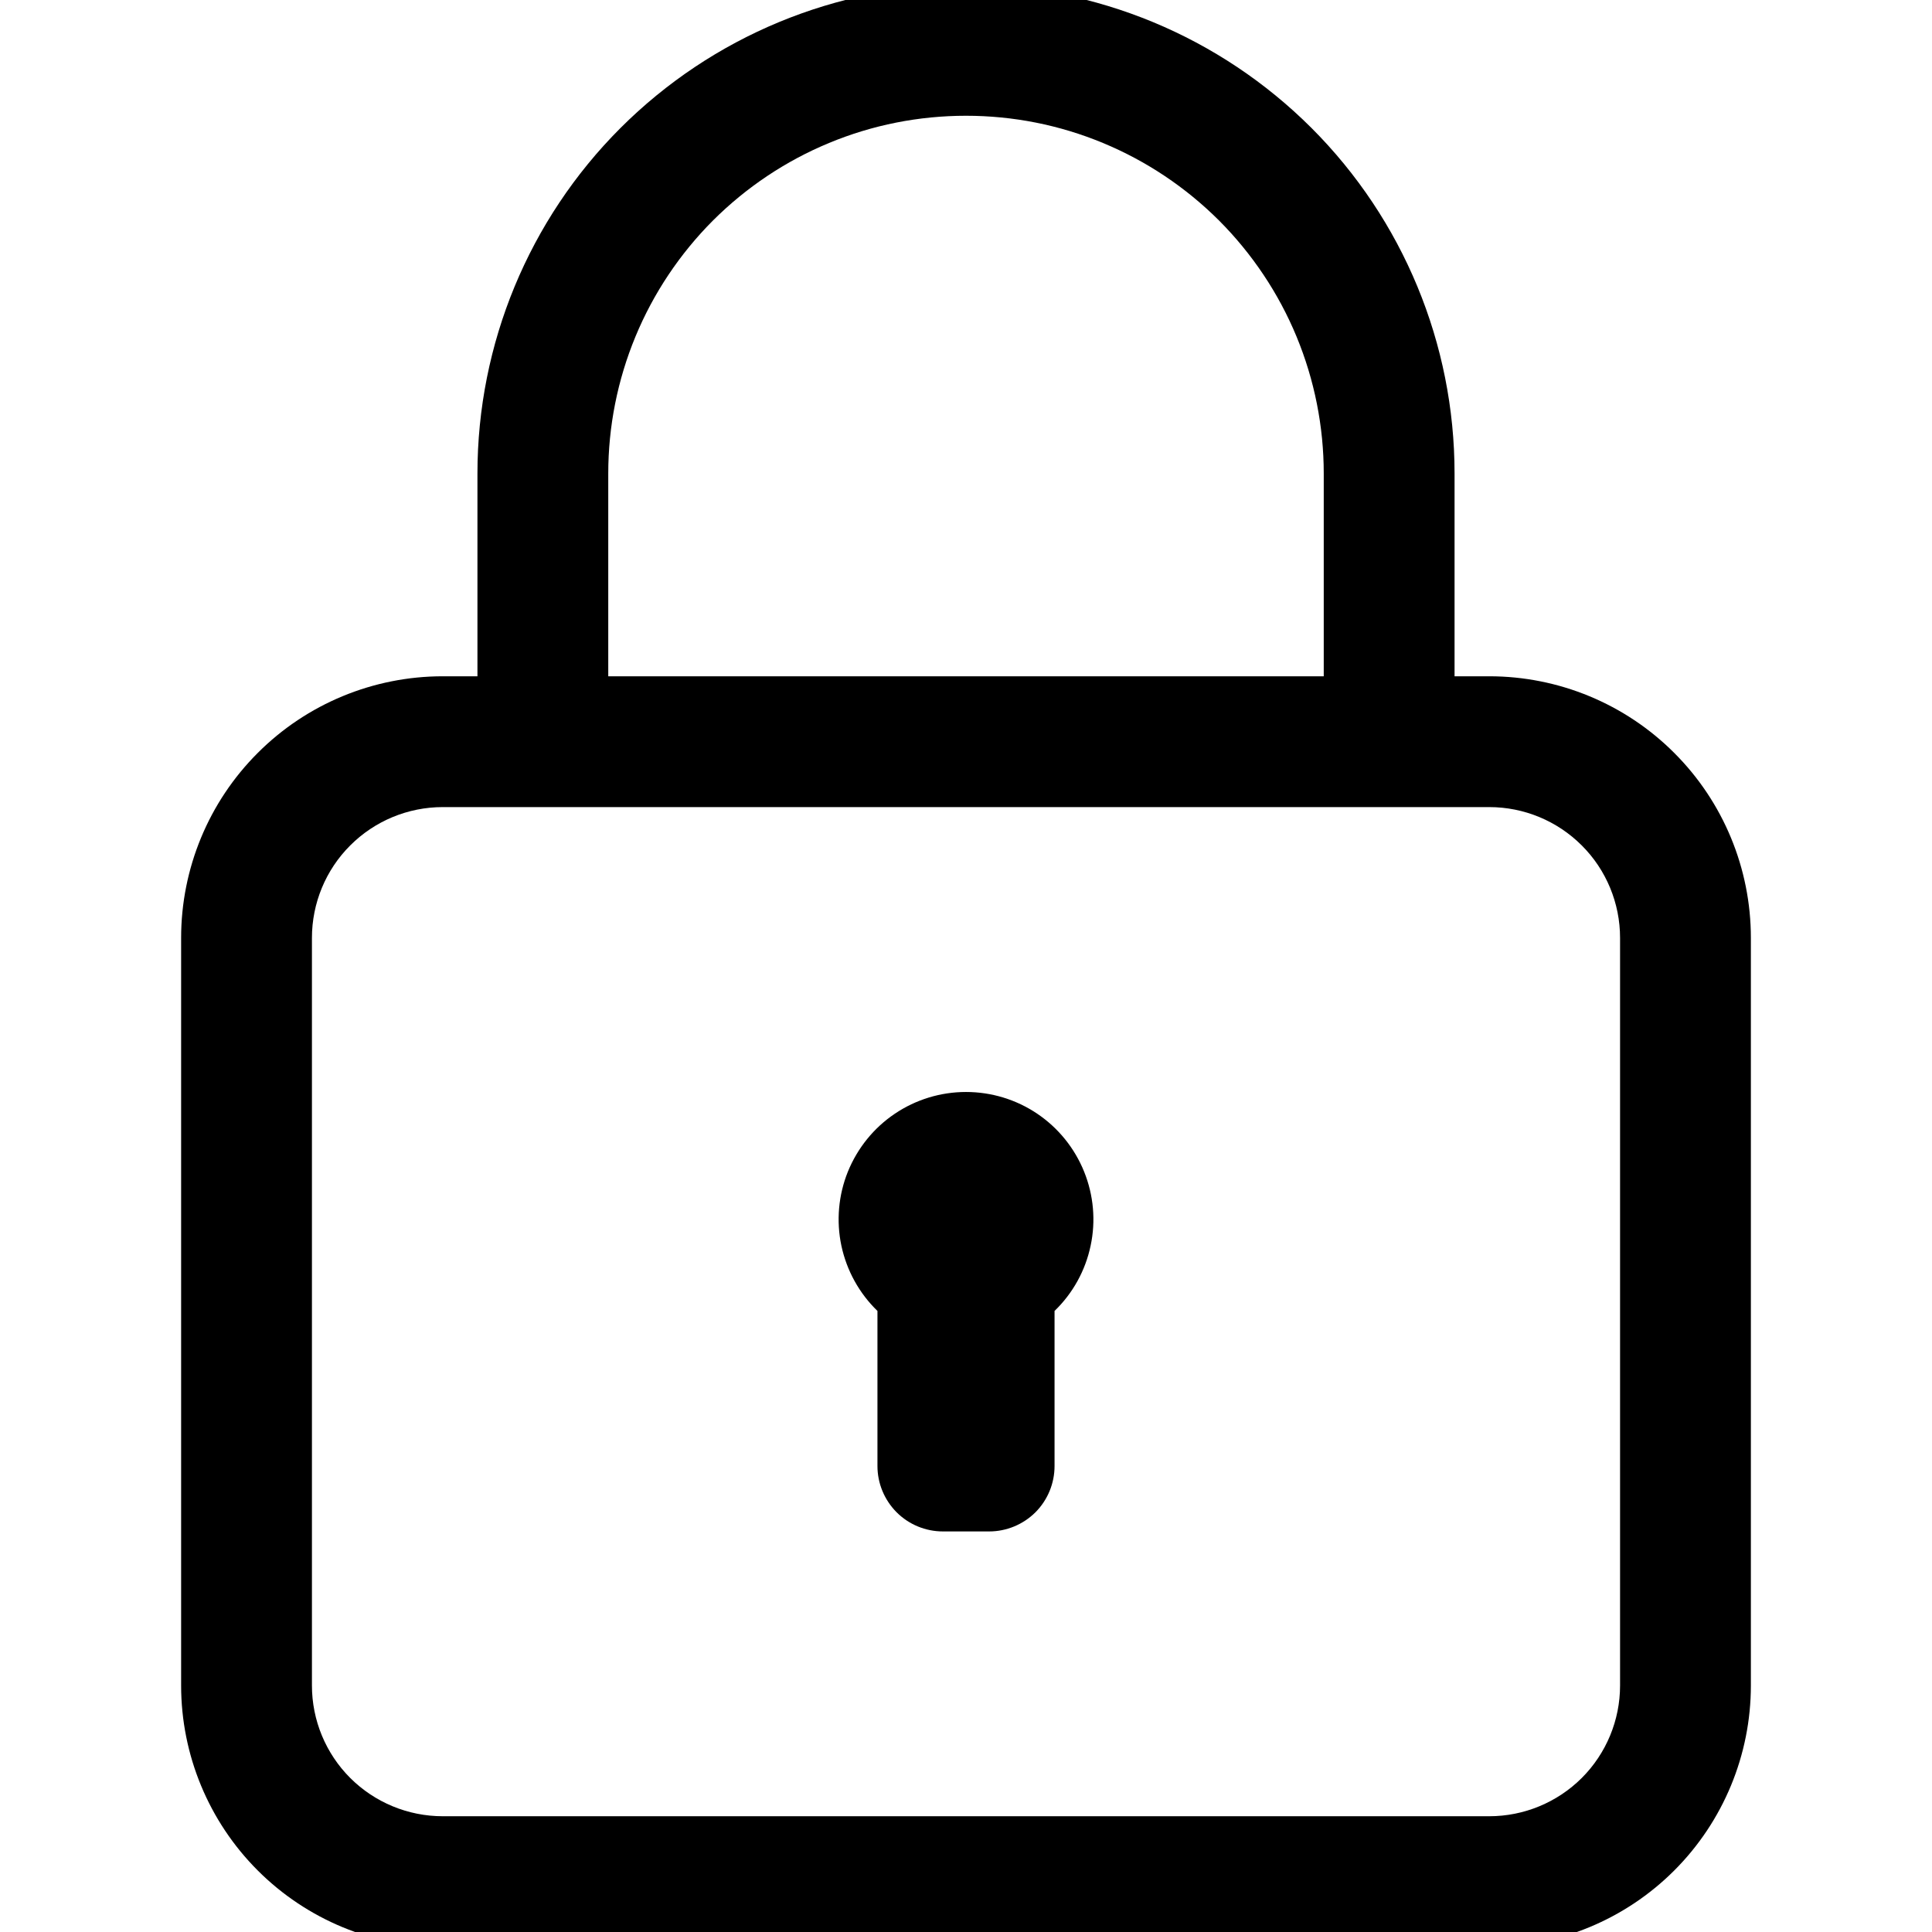 <svg width="24" height="24" viewBox="0 0 24 24" fill="none" xmlns="http://www.w3.org/2000/svg">
<g id="locked-computer 3">
<g id="Layer 11">
<path id="Vector" d="M18.5 8.401H18.069V5.882C18.069 4.272 17.43 2.728 16.292 1.59C15.153 0.452 13.61 -0.188 12 -0.188C10.39 -0.188 8.847 0.452 7.708 1.59C6.57 2.728 5.931 4.272 5.931 5.882V8.401H5.5C4.638 8.401 3.811 8.743 3.202 9.353C2.592 9.962 2.25 10.789 2.25 11.651V20.938C2.25 21.799 2.592 22.626 3.202 23.236C3.811 23.845 4.638 24.188 5.5 24.188H18.5C19.362 24.188 20.189 23.845 20.798 23.236C21.408 22.626 21.75 21.799 21.75 20.938V11.651C21.75 10.789 21.408 9.962 20.798 9.353C20.189 8.743 19.362 8.401 18.5 8.401ZM7.556 5.882C7.556 5.298 7.671 4.72 7.894 4.181C8.117 3.642 8.445 3.152 8.857 2.739C9.27 2.327 9.76 1.999 10.299 1.776C10.838 1.552 11.416 1.438 12 1.438C12.584 1.438 13.162 1.552 13.701 1.776C14.24 1.999 14.73 2.327 15.143 2.739C15.555 3.152 15.883 3.642 16.106 4.181C16.329 4.72 16.444 5.298 16.444 5.882V8.401H7.556V5.882ZM20.125 20.938C20.125 21.369 19.954 21.782 19.649 22.087C19.344 22.391 18.931 22.562 18.5 22.562H5.5C5.069 22.562 4.656 22.391 4.351 22.087C4.046 21.782 3.875 21.369 3.875 20.938V11.651C3.875 11.22 4.046 10.806 4.351 10.502C4.656 10.197 5.069 10.026 5.5 10.026H18.5C18.931 10.026 19.344 10.197 19.649 10.502C19.954 10.806 20.125 11.22 20.125 11.651V20.938Z" fill="black"/>
<path id="Vector_2" d="M12 13.565C11.685 13.565 11.377 13.659 11.116 13.835C10.854 14.011 10.652 14.262 10.533 14.554C10.415 14.846 10.387 15.167 10.452 15.475C10.518 15.784 10.674 16.066 10.9 16.285V18.211C10.9 18.427 10.986 18.633 11.138 18.786C11.29 18.938 11.497 19.024 11.713 19.024H12.288C12.503 19.024 12.71 18.938 12.863 18.786C13.015 18.633 13.1 18.427 13.1 18.211V16.285C13.327 16.066 13.483 15.784 13.548 15.475C13.614 15.167 13.585 14.846 13.467 14.554C13.349 14.262 13.146 14.011 12.885 13.835C12.624 13.659 12.316 13.565 12 13.565Z" fill="black"/>
</g>
</g>
</svg>
